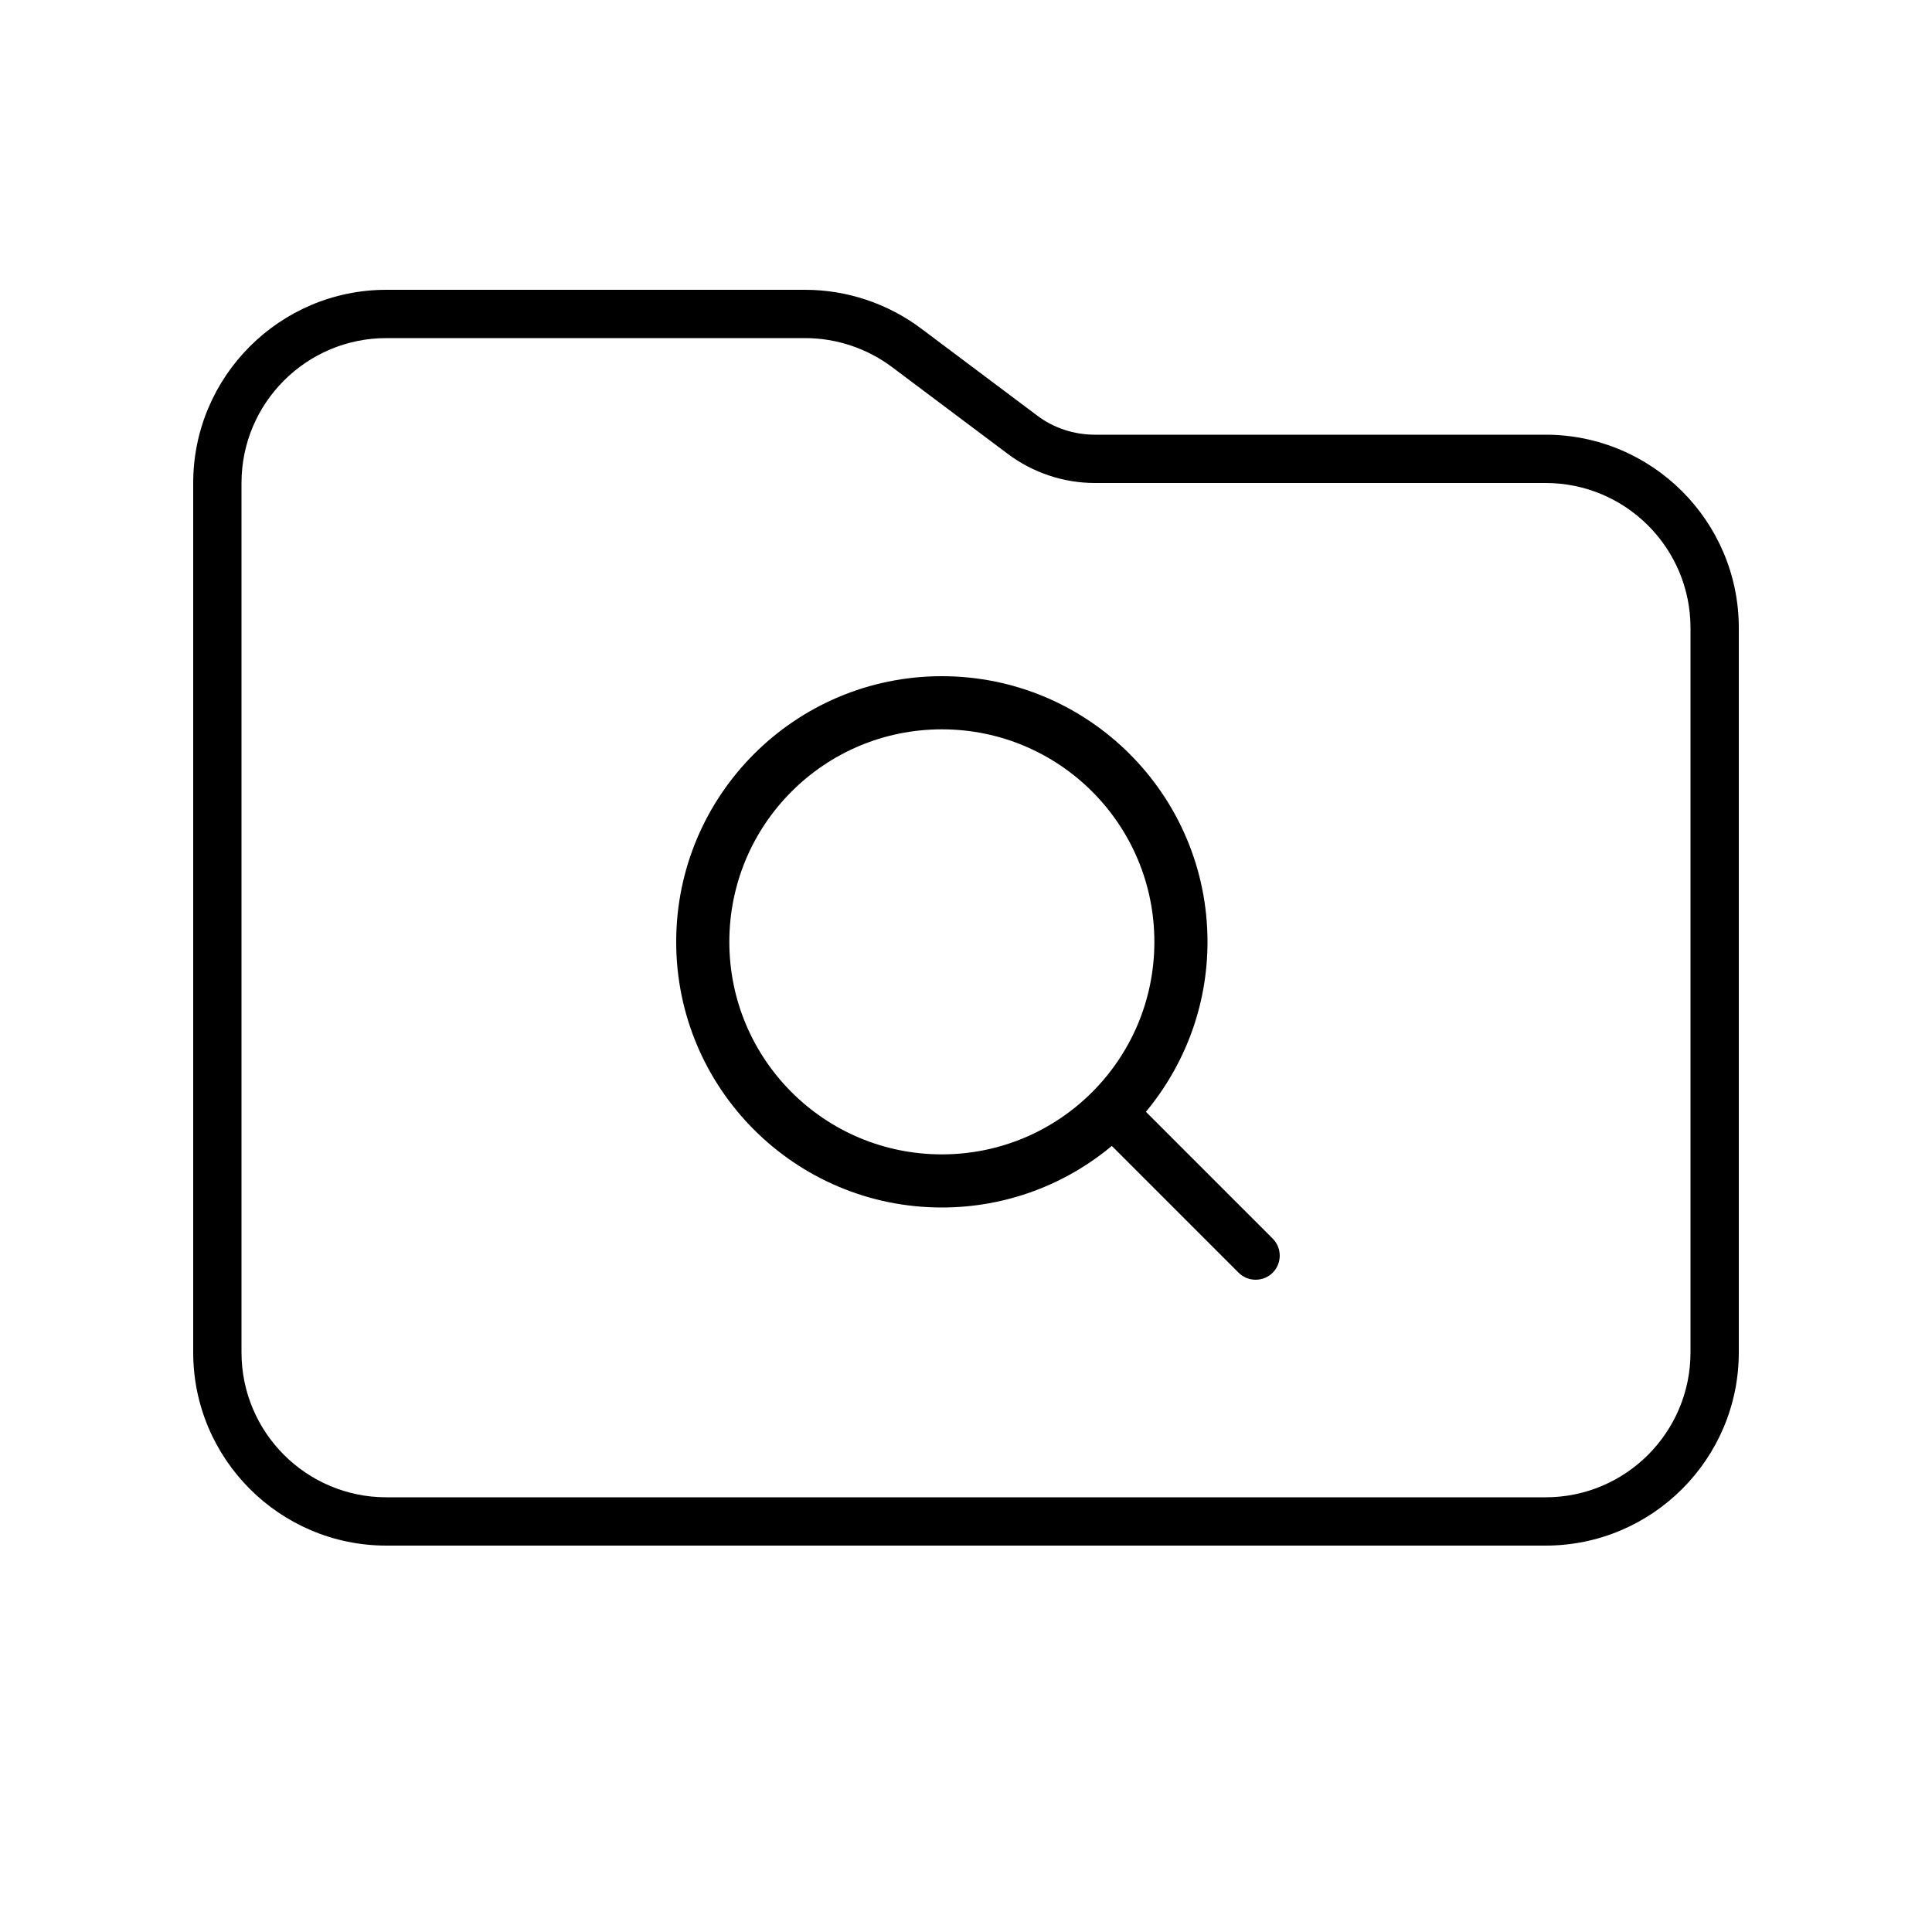<svg xmlns="http://www.w3.org/2000/svg" viewBox="0 0 640 640"><!--! Font Awesome Pro 7.1.0 by @fontawesome - https://fontawesome.com License - https://fontawesome.com/license (Commercial License) Copyright 2025 Fonticons, Inc. --><path fill="currentColor" d="M512 496L128 496C101.5 496 80 474.5 80 448L80 160C80 133.5 101.5 112 128 112L266.7 112C277.1 112 287.2 115.4 295.5 121.6L333.9 150.4C342.2 156.6 352.3 160 362.7 160L512 160C538.5 160 560 181.5 560 208L560 448C560 474.5 538.5 496 512 496zM128 512L512 512C547.3 512 576 483.3 576 448L576 208C576 172.7 547.3 144 512 144L362.7 144C355.8 144 349 141.8 343.5 137.6L305.1 108.8C294 100.5 280.5 96 266.7 96L128 96C92.7 96 64 124.7 64 160L64 448C64 483.3 92.7 512 128 512zM312 241.6C350.9 241.6 382.4 273.1 382.4 312C382.4 350.9 350.9 382.4 312 382.4C273.1 382.4 241.6 350.9 241.6 312C241.6 273.1 273.1 241.6 312 241.6zM312 400C333.4 400 353.1 392.3 368.3 379.6L410.3 421.6C413.4 424.7 418.5 424.7 421.6 421.6C424.7 418.5 424.7 413.4 421.6 410.3L379.6 368.3C392.3 353 400 333.4 400 312C400 263.4 360.6 224 312 224C263.4 224 224 263.4 224 312C224 360.6 263.4 400 312 400z"/></svg>